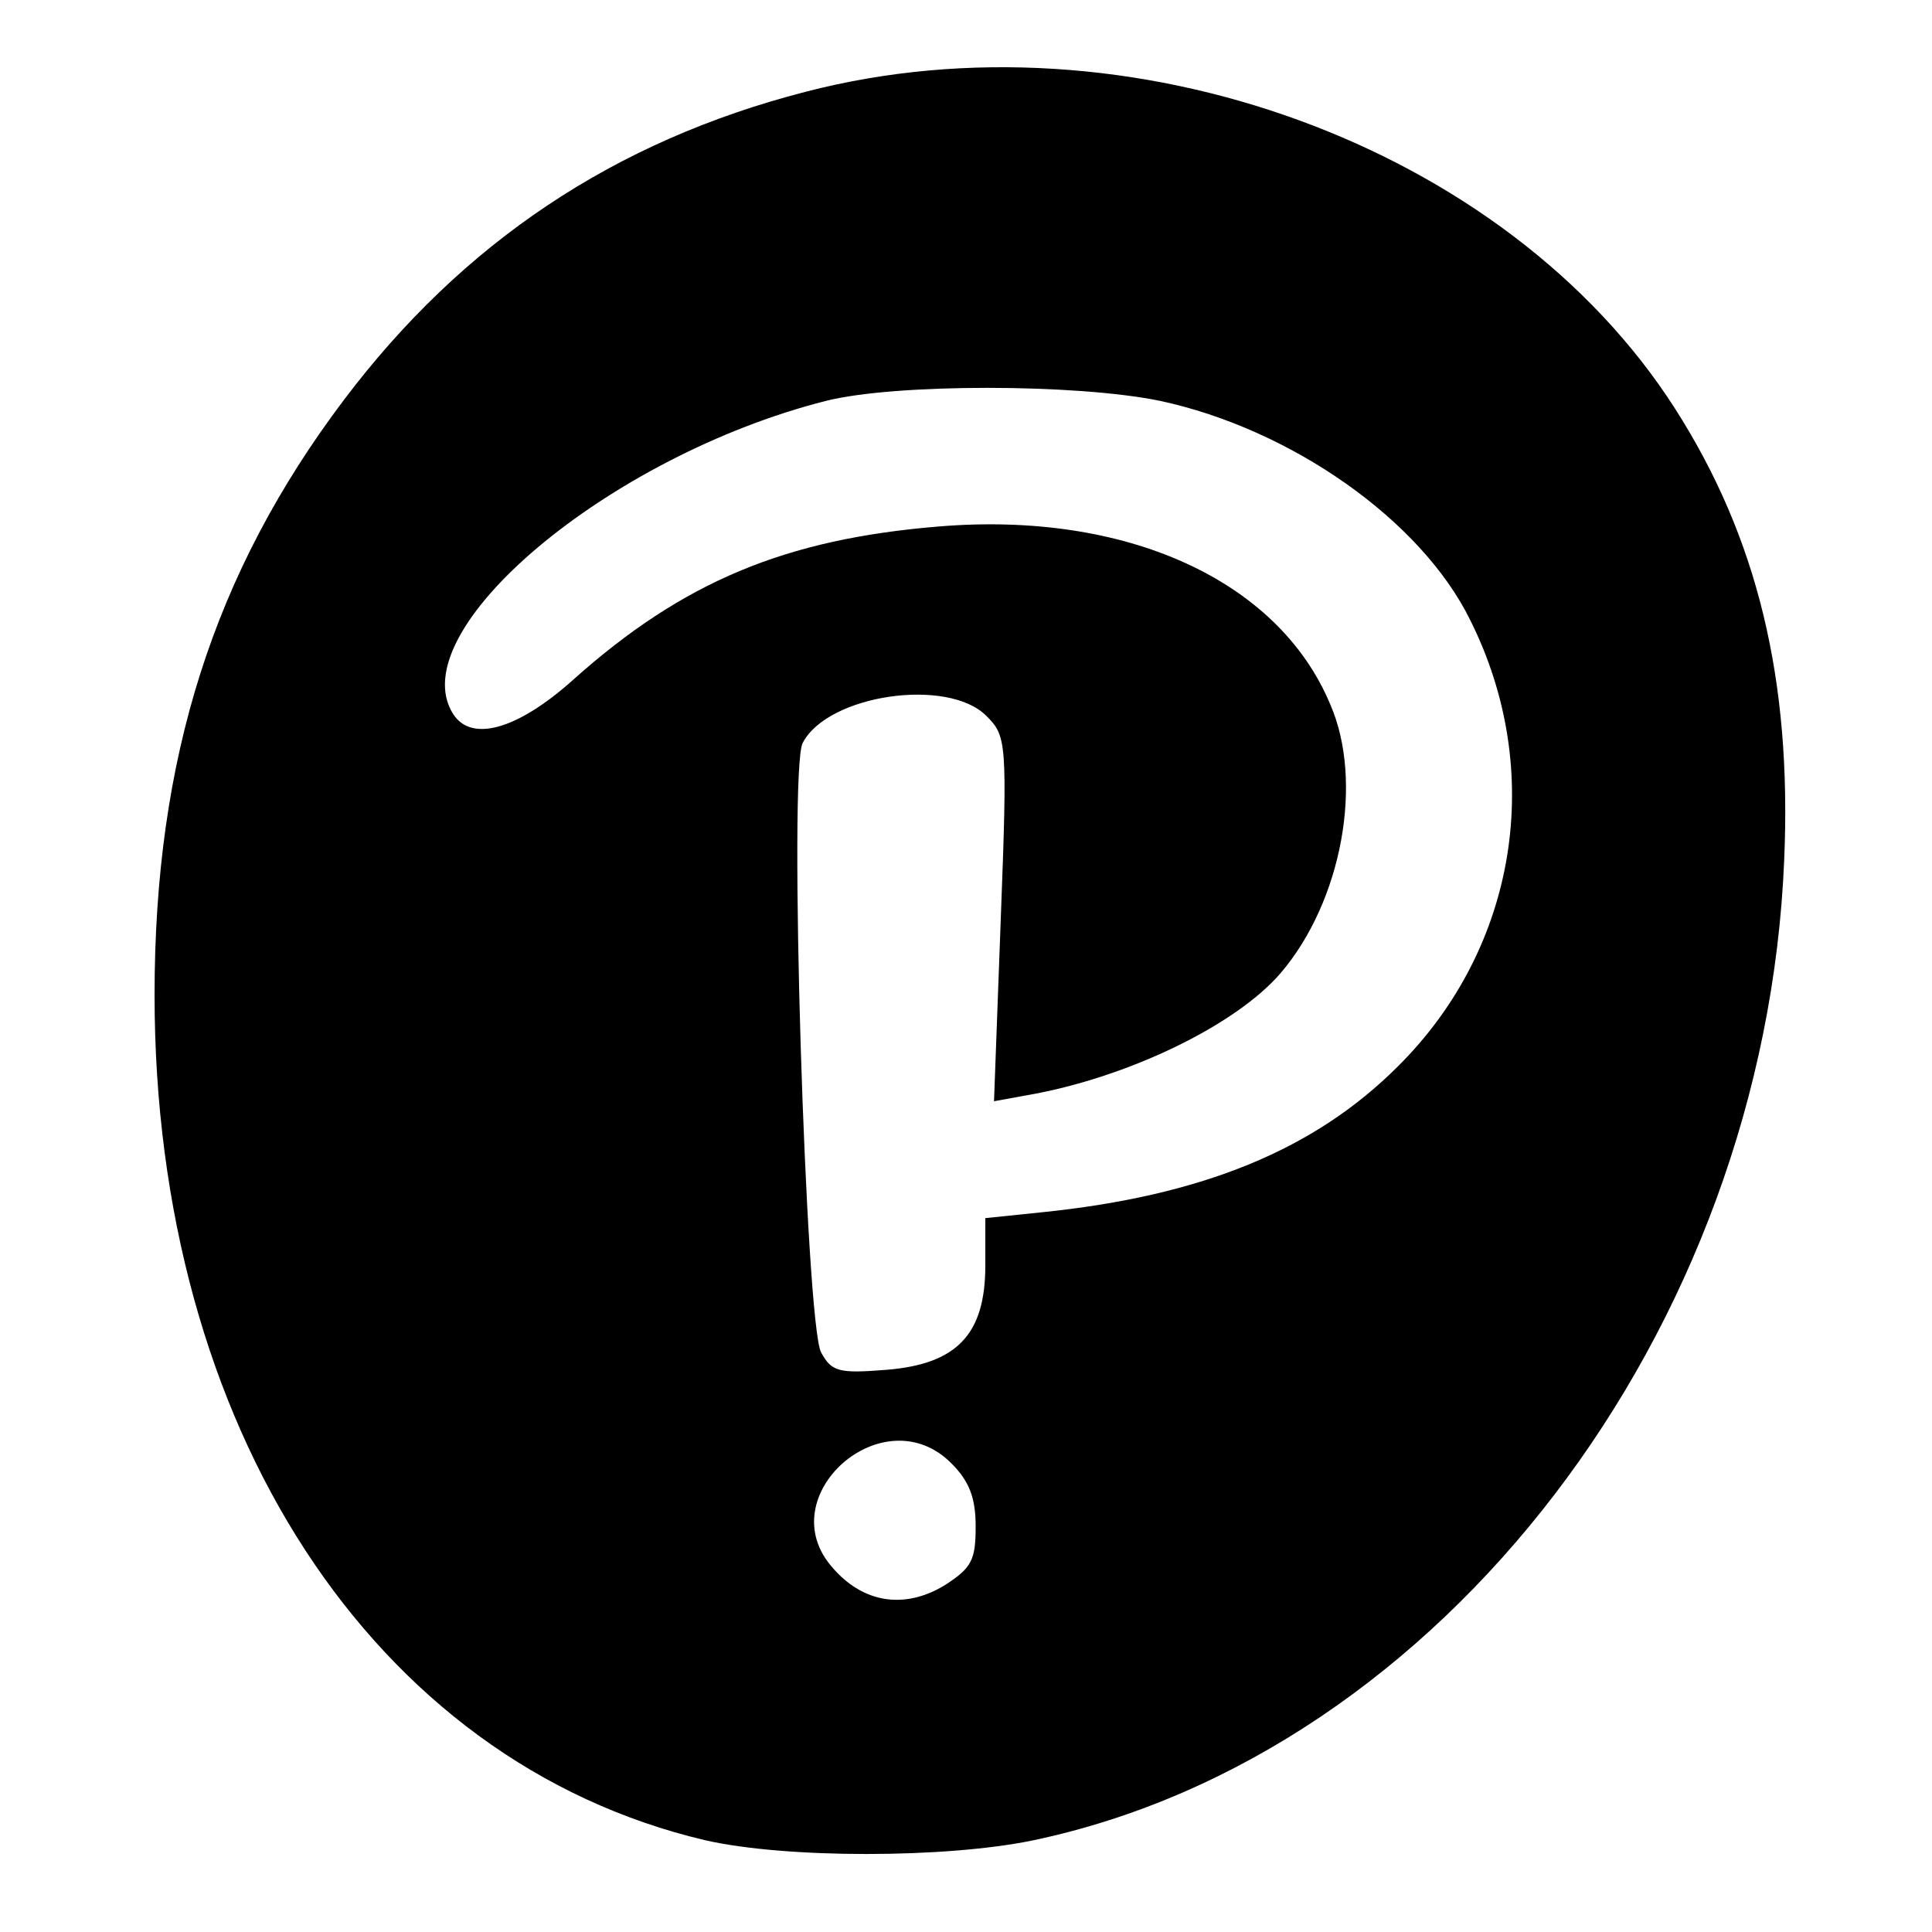 <?xml version="1.0" standalone="no"?>
<!DOCTYPE svg PUBLIC "-//W3C//DTD SVG 20010904//EN"
 "http://www.w3.org/TR/2001/REC-SVG-20010904/DTD/svg10.dtd">
<svg version="1.0" xmlns="http://www.w3.org/2000/svg"
 width="200pt" height="200pt" viewBox="0 0 200 200"
 preserveAspectRatio="xMidYMid meet">
<g transform="translate(0,200) scale(0.1,-0.1)"
fill="#000000" stroke="none">
<path d="M834 1905 c-198 -51 -355 -156 -478 -319 -135 -179 -196 -371 -196
-616 0 -447 226 -794 570 -875 83 -19 249 -19 340 0 422 89 757 527 777 1015
8 187 -28 334 -113 467 -174 272 -565 415 -900 328z m367 -320 c135 -29 270
-123 321 -227 78 -156 49 -339 -75 -462 -86 -86 -202 -134 -369 -151 l-58 -6
0 -49 c0 -71 -29 -102 -102 -108 -50 -4 -57 -2 -68 18 -16 30 -34 605 -19 631
26 50 150 68 190 28 21 -21 22 -26 15 -210 l-7 -189 33 6 c105 18 218 73 264
127 63 74 86 198 51 278 -54 129 -212 200 -405 184 -159 -13 -265 -57 -379
-159 -57 -51 -105 -65 -124 -35 -54 86 161 267 386 324 71 18 259 18 346 0z
m-216 -1100 c18 -18 25 -35 25 -65 0 -35 -4 -43 -32 -61 -41 -25 -84 -19 -116
18 -66 74 53 179 123 108z"/>
</g>
</svg>

